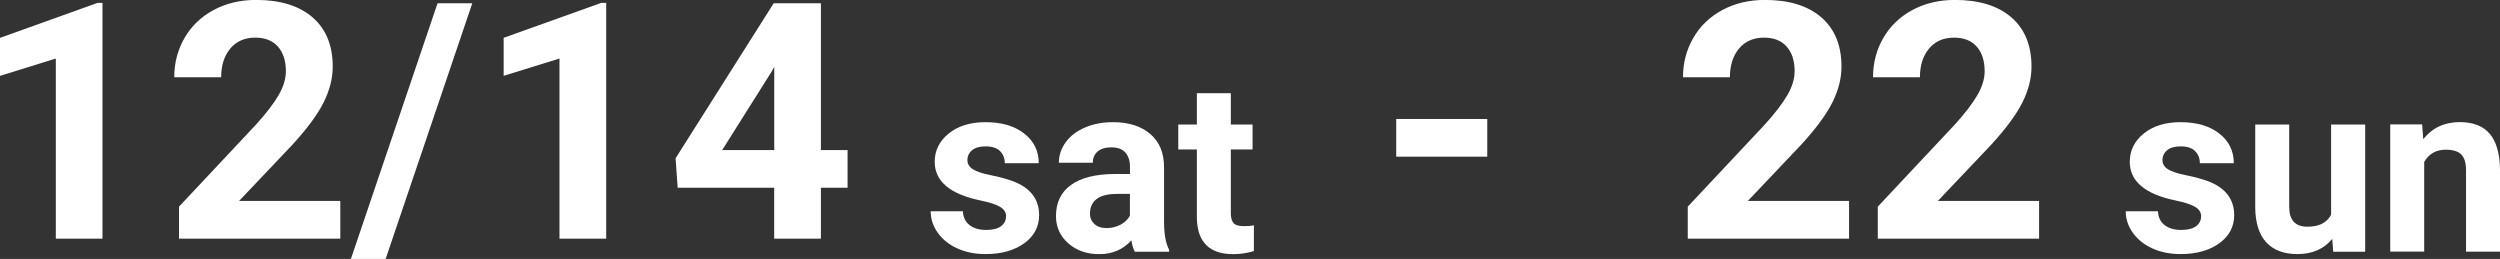 <?xml version="1.0" encoding="UTF-8"?>
<svg id="_レイヤー_2" data-name="レイヤー 2" xmlns="http://www.w3.org/2000/svg" viewBox="0 0 415.21 43">
  <rect x="0" y="0" width="415.21" height="43" fill="#333333" stroke="none"/>
  <defs>
    <style>
      .cls-1 {
        fill: #fff;
      }
    </style>
  </defs>
  <g id="Con3">
    <g>
      <path class="cls-1" d="M17.03,39.64h-7.76V9.72L0,12.6v-6.31L16.19.48h.83v39.16Z"/>
      <path class="cls-1" d="M56.53,39.64h-26.8v-5.32l12.65-13.48c1.74-1.9,3.02-3.55,3.85-4.97.83-1.41,1.25-2.76,1.25-4.03,0-1.74-.44-3.1-1.32-4.1-.88-.99-2.13-1.49-3.76-1.49-1.75,0-3.14.6-4.15,1.81-1.01,1.21-1.52,2.8-1.52,4.77h-7.79c0-2.38.57-4.56,1.71-6.53s2.74-3.51,4.82-4.63c2.08-1.12,4.43-1.68,7.06-1.68,4.03,0,7.16.97,9.39,2.9,2.23,1.93,3.34,4.66,3.34,8.19,0,1.93-.5,3.9-1.5,5.91s-2.72,4.34-5.16,7.01l-8.89,9.37h16.81v6.26Z"/>
      <path class="cls-1" d="M64.05,43h-5.77L72.67.54h5.77l-14.39,42.46Z"/>
      <path class="cls-1" d="M100.68,39.64h-7.76V9.72l-9.27,2.87v-6.31L99.85.48h.83v39.16Z"/>
      <path class="cls-1" d="M136.34,24.92h4.43v6.26h-4.43v8.46h-7.76v-8.46h-16.03l-.35-4.89L128.5.54h7.84v24.38ZM119.94,24.92h8.65v-13.8l-.51.89-8.14,12.92Z"/>
      <path class="cls-1" d="M167.1,35.97c0-.69-.34-1.23-1.03-1.63-.68-.4-1.78-.75-3.29-1.06-5.03-1.05-7.54-3.19-7.54-6.41,0-1.88.78-3.44,2.33-4.7,1.56-1.26,3.59-1.88,6.1-1.88,2.68,0,4.83.63,6.44,1.89,1.61,1.26,2.41,2.9,2.41,4.92h-5.64c0-.81-.26-1.47-.78-2s-1.33-.79-2.44-.79c-.95,0-1.69.21-2.21.64s-.78.98-.78,1.64c0,.62.3,1.13.89,1.51.59.38,1.59.72,3,1,1.41.28,2.59.6,3.55.95,2.98,1.09,4.47,2.99,4.47,5.68,0,1.93-.83,3.49-2.48,4.68s-3.79,1.79-6.41,1.79c-1.77,0-3.34-.32-4.72-.95-1.37-.63-2.45-1.5-3.23-2.6-.78-1.1-1.17-2.29-1.17-3.56h5.35c.05,1,.42,1.77,1.11,2.3.69.53,1.61.8,2.77.8,1.08,0,1.9-.21,2.45-.62s.83-.95.83-1.61Z"/>
      <path class="cls-1" d="M188.47,41.81c-.26-.51-.45-1.14-.57-1.89-1.37,1.52-3.14,2.29-5.33,2.29-2.07,0-3.79-.6-5.15-1.8-1.36-1.2-2.04-2.71-2.04-4.53,0-2.24.83-3.96,2.49-5.16,1.66-1.2,4.06-1.8,7.2-1.82h2.6v-1.21c0-.98-.25-1.76-.75-2.34s-1.29-.88-2.37-.88c-.95,0-1.7.23-2.24.68-.54.46-.81,1.08-.81,1.88h-5.64c0-1.22.38-2.36,1.13-3.4.75-1.04,1.82-1.86,3.2-2.45,1.38-.59,2.93-.89,4.65-.89,2.6,0,4.67.65,6.2,1.96s2.29,3.15,2.29,5.52v9.16c.01,2.01.29,3.52.84,4.55v.33h-5.7ZM183.8,37.88c.83,0,1.6-.19,2.3-.56s1.22-.87,1.56-1.49v-3.63h-2.11c-2.83,0-4.33.98-4.51,2.93l-.02.33c0,.7.25,1.28.74,1.74.5.46,1.17.68,2.03.68Z"/>
      <path class="cls-1" d="M204.42,15.48v5.2h3.61v4.14h-3.61v10.55c0,.78.15,1.34.45,1.68.3.34.87.51,1.72.51.62,0,1.18-.04,1.66-.14v4.28c-1.11.34-2.25.51-3.42.51-3.96,0-5.98-2-6.05-6v-11.39h-3.09v-4.14h3.09v-5.2h5.64Z"/>
      <path class="cls-1" d="M247.01,26.02h-15.12v-6.26h15.12v6.26Z"/>
      <path class="cls-1" d="M307.11,39.64h-26.8v-5.32l12.65-13.48c1.74-1.9,3.02-3.55,3.85-4.97.83-1.41,1.25-2.76,1.25-4.03,0-1.74-.44-3.1-1.32-4.1-.88-.99-2.13-1.49-3.76-1.49-1.75,0-3.14.6-4.15,1.81-1.01,1.21-1.52,2.8-1.52,4.77h-7.79c0-2.38.57-4.56,1.71-6.53s2.74-3.51,4.82-4.63c2.08-1.12,4.43-1.68,7.06-1.68,4.03,0,7.16.97,9.39,2.9,2.23,1.93,3.34,4.66,3.34,8.19,0,1.93-.5,3.9-1.5,5.91s-2.72,4.34-5.16,7.01l-8.89,9.37h16.81v6.26Z"/>
      <path class="cls-1" d="M338.67,39.64h-26.8v-5.32l12.65-13.48c1.74-1.9,3.02-3.55,3.85-4.97.83-1.41,1.25-2.76,1.25-4.03,0-1.74-.44-3.1-1.32-4.1-.88-.99-2.13-1.49-3.76-1.49-1.75,0-3.14.6-4.15,1.81-1.01,1.21-1.52,2.8-1.52,4.77h-7.79c0-2.38.57-4.56,1.71-6.53s2.74-3.51,4.82-4.63c2.08-1.12,4.43-1.68,7.06-1.68,4.03,0,7.16.97,9.39,2.9,2.23,1.93,3.34,4.66,3.34,8.19,0,1.93-.5,3.9-1.5,5.91s-2.72,4.34-5.16,7.01l-8.89,9.37h16.81v6.26Z"/>
      <path class="cls-1" d="M365.58,35.97c0-.69-.34-1.23-1.03-1.63-.68-.4-1.78-.75-3.29-1.06-5.03-1.05-7.54-3.19-7.54-6.41,0-1.88.78-3.44,2.33-4.7,1.56-1.26,3.59-1.88,6.1-1.88,2.68,0,4.83.63,6.44,1.89,1.61,1.26,2.41,2.9,2.41,4.92h-5.64c0-.81-.26-1.47-.78-2s-1.33-.79-2.44-.79c-.95,0-1.69.21-2.21.64s-.78.98-.78,1.64c0,.62.3,1.13.89,1.51.59.38,1.59.72,3,1,1.41.28,2.59.6,3.55.95,2.98,1.09,4.47,2.99,4.47,5.68,0,1.93-.83,3.49-2.48,4.68s-3.79,1.79-6.41,1.79c-1.77,0-3.34-.32-4.72-.95-1.37-.63-2.45-1.5-3.23-2.6-.78-1.1-1.17-2.29-1.17-3.56h5.35c.05,1,.42,1.77,1.11,2.3.69.53,1.61.8,2.77.8,1.08,0,1.9-.21,2.45-.62s.83-.95.83-1.61Z"/>
      <path class="cls-1" d="M387.36,39.66c-1.39,1.69-3.32,2.54-5.78,2.54-2.27,0-3.99-.65-5.19-1.95-1.19-1.3-1.8-3.21-1.83-5.72v-13.85h5.64v13.67c0,2.2,1,3.3,3.01,3.3s3.23-.66,3.95-1.99v-14.98h5.66v21.13h-5.31l-.16-2.15Z"/>
      <path class="cls-1" d="M402.28,20.67l.18,2.44c1.51-1.89,3.54-2.83,6.07-2.83,2.24,0,3.91.66,5,1.97,1.09,1.32,1.65,3.28,1.68,5.9v13.65h-5.64v-13.52c0-1.2-.26-2.07-.78-2.61-.52-.54-1.39-.81-2.6-.81-1.59,0-2.78.68-3.57,2.03v14.9h-5.64v-21.13h5.31Z"/>
    </g>
  </g>
</svg>